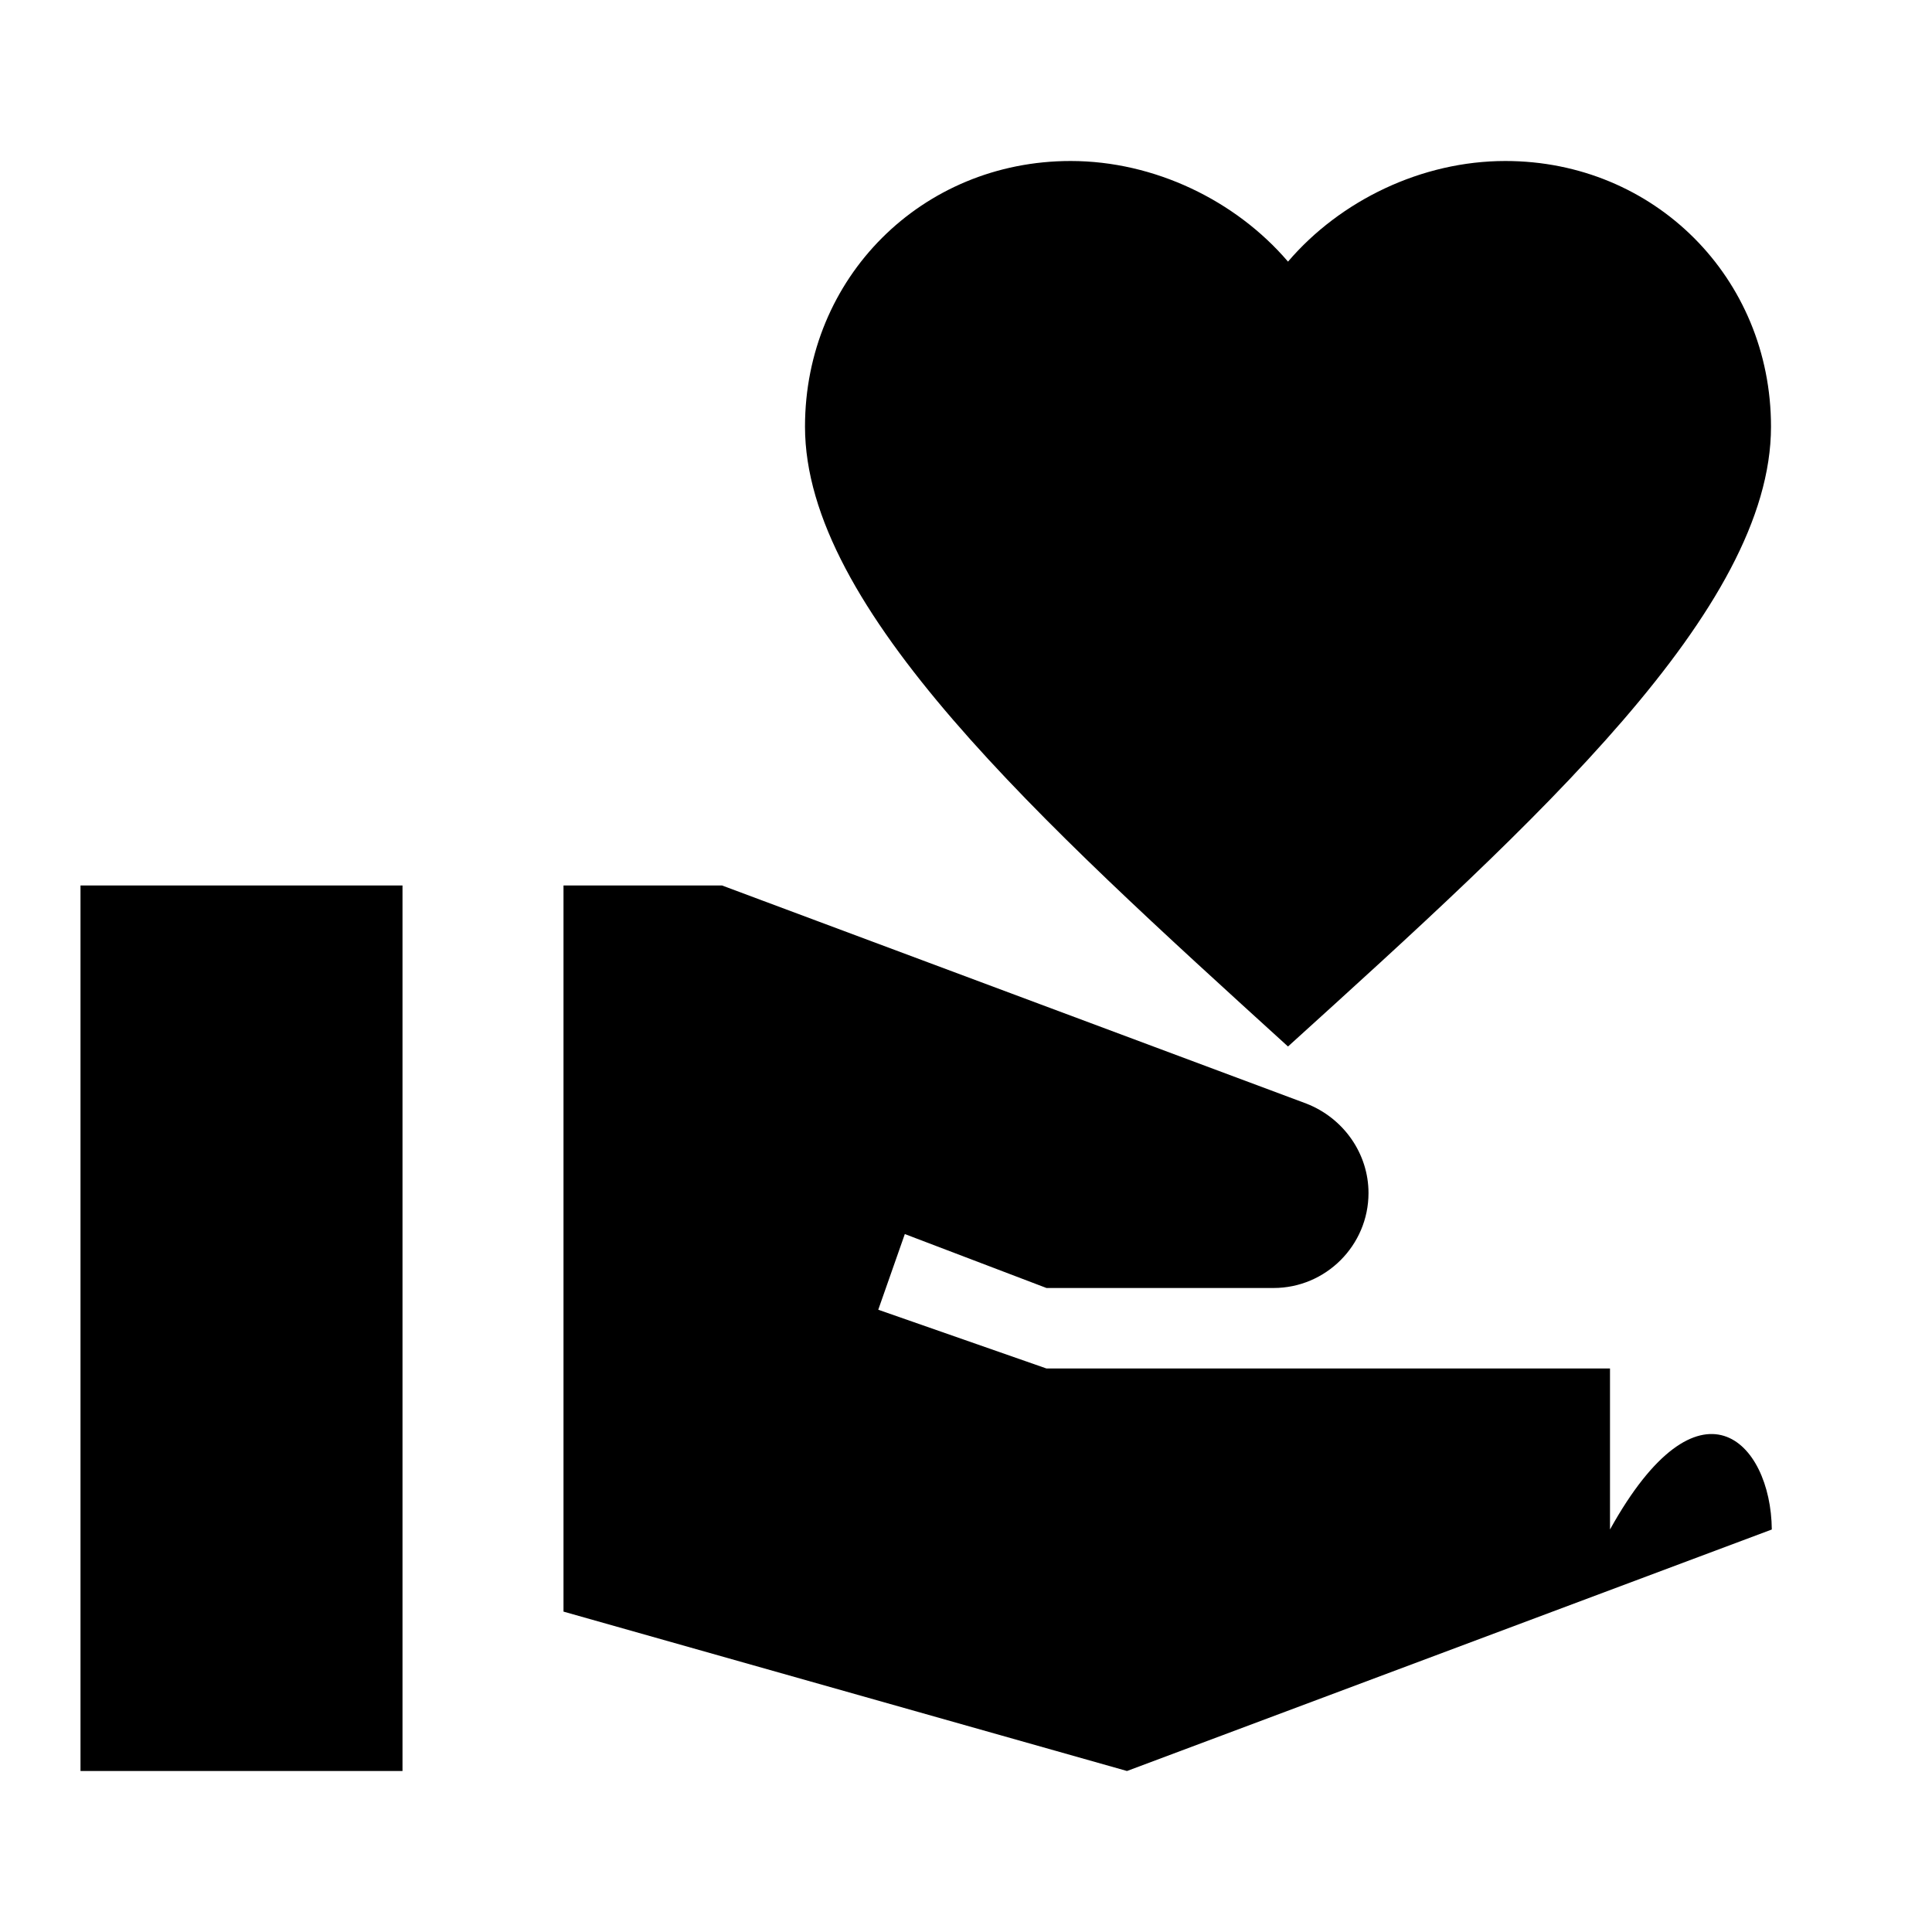 <?xml version="1.0" encoding="utf-8"?>
<!-- License: MIT. Made by Jackhenry Design: https://github.com/Banno/jha-design -->
<svg xmlns="http://www.w3.org/2000/svg" fill="#000000" width="24" height="24" viewBox="0 0 24 24"><path d="M1 11h4v11H1zm15-7.75C16.65 2.49 17.66 2 18.7 2 20.55 2 22 3.45 22 5.3c0 2.27-2.91 4.9-6 7.7-3.09-2.81-6-5.44-6-7.7C10 3.45 11.45 2 13.3 2c1.04 0 2.05.49 2.7 1.25zM20 17h-7l-2.09-.73.33-.94L13 16h2.82c.65 0 1.18-.53 1.18-1.18 0-.49-.31-.93-.77-1.11L8.97 11H7v9.02L14 22l8.01-3c-.01-1.1-.9-2-2.01-"/></svg>